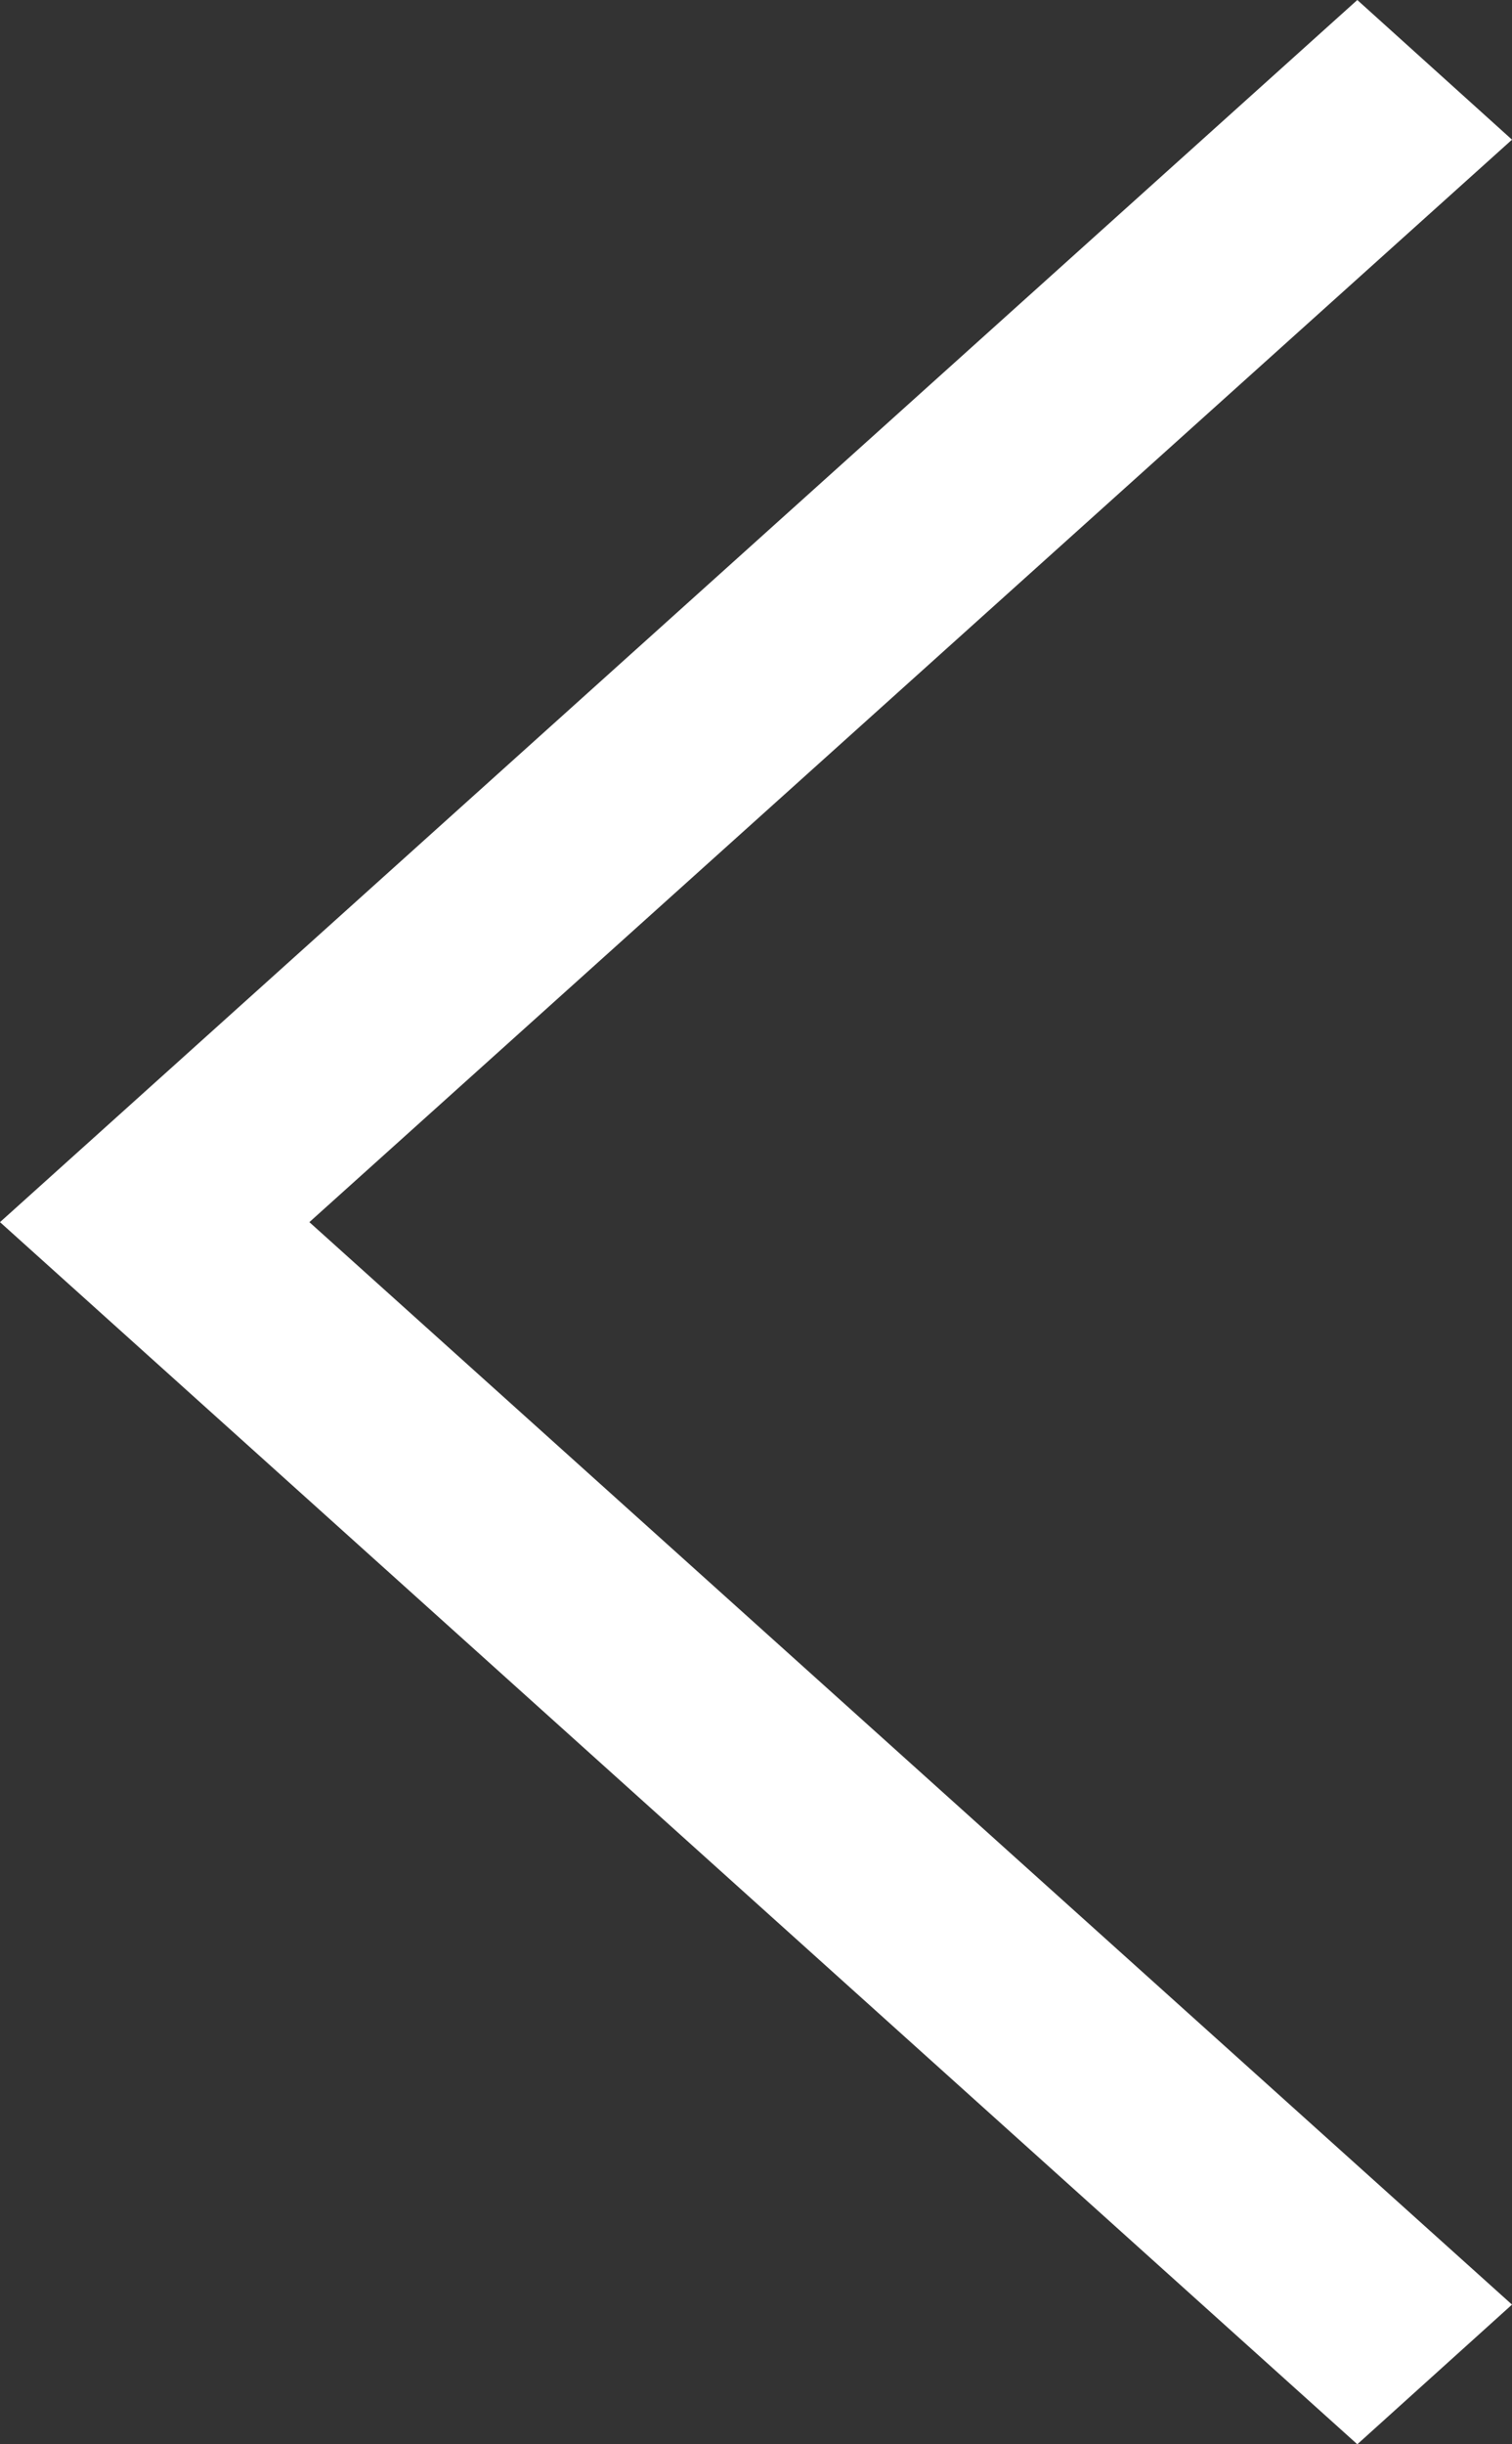 <svg xmlns="http://www.w3.org/2000/svg" viewBox="0 0 13 21"><rect x="0" y="0" width="13" height="21" fill="#333333" stroke="none"/><title>arrow-left</title><polygon points="0 10.5 11.67 0 13 1.2 2.66 10.5 13 19.8 11.67 21 0 10.5" style="fill:#fff;fill-rule:evenodd"/></svg>